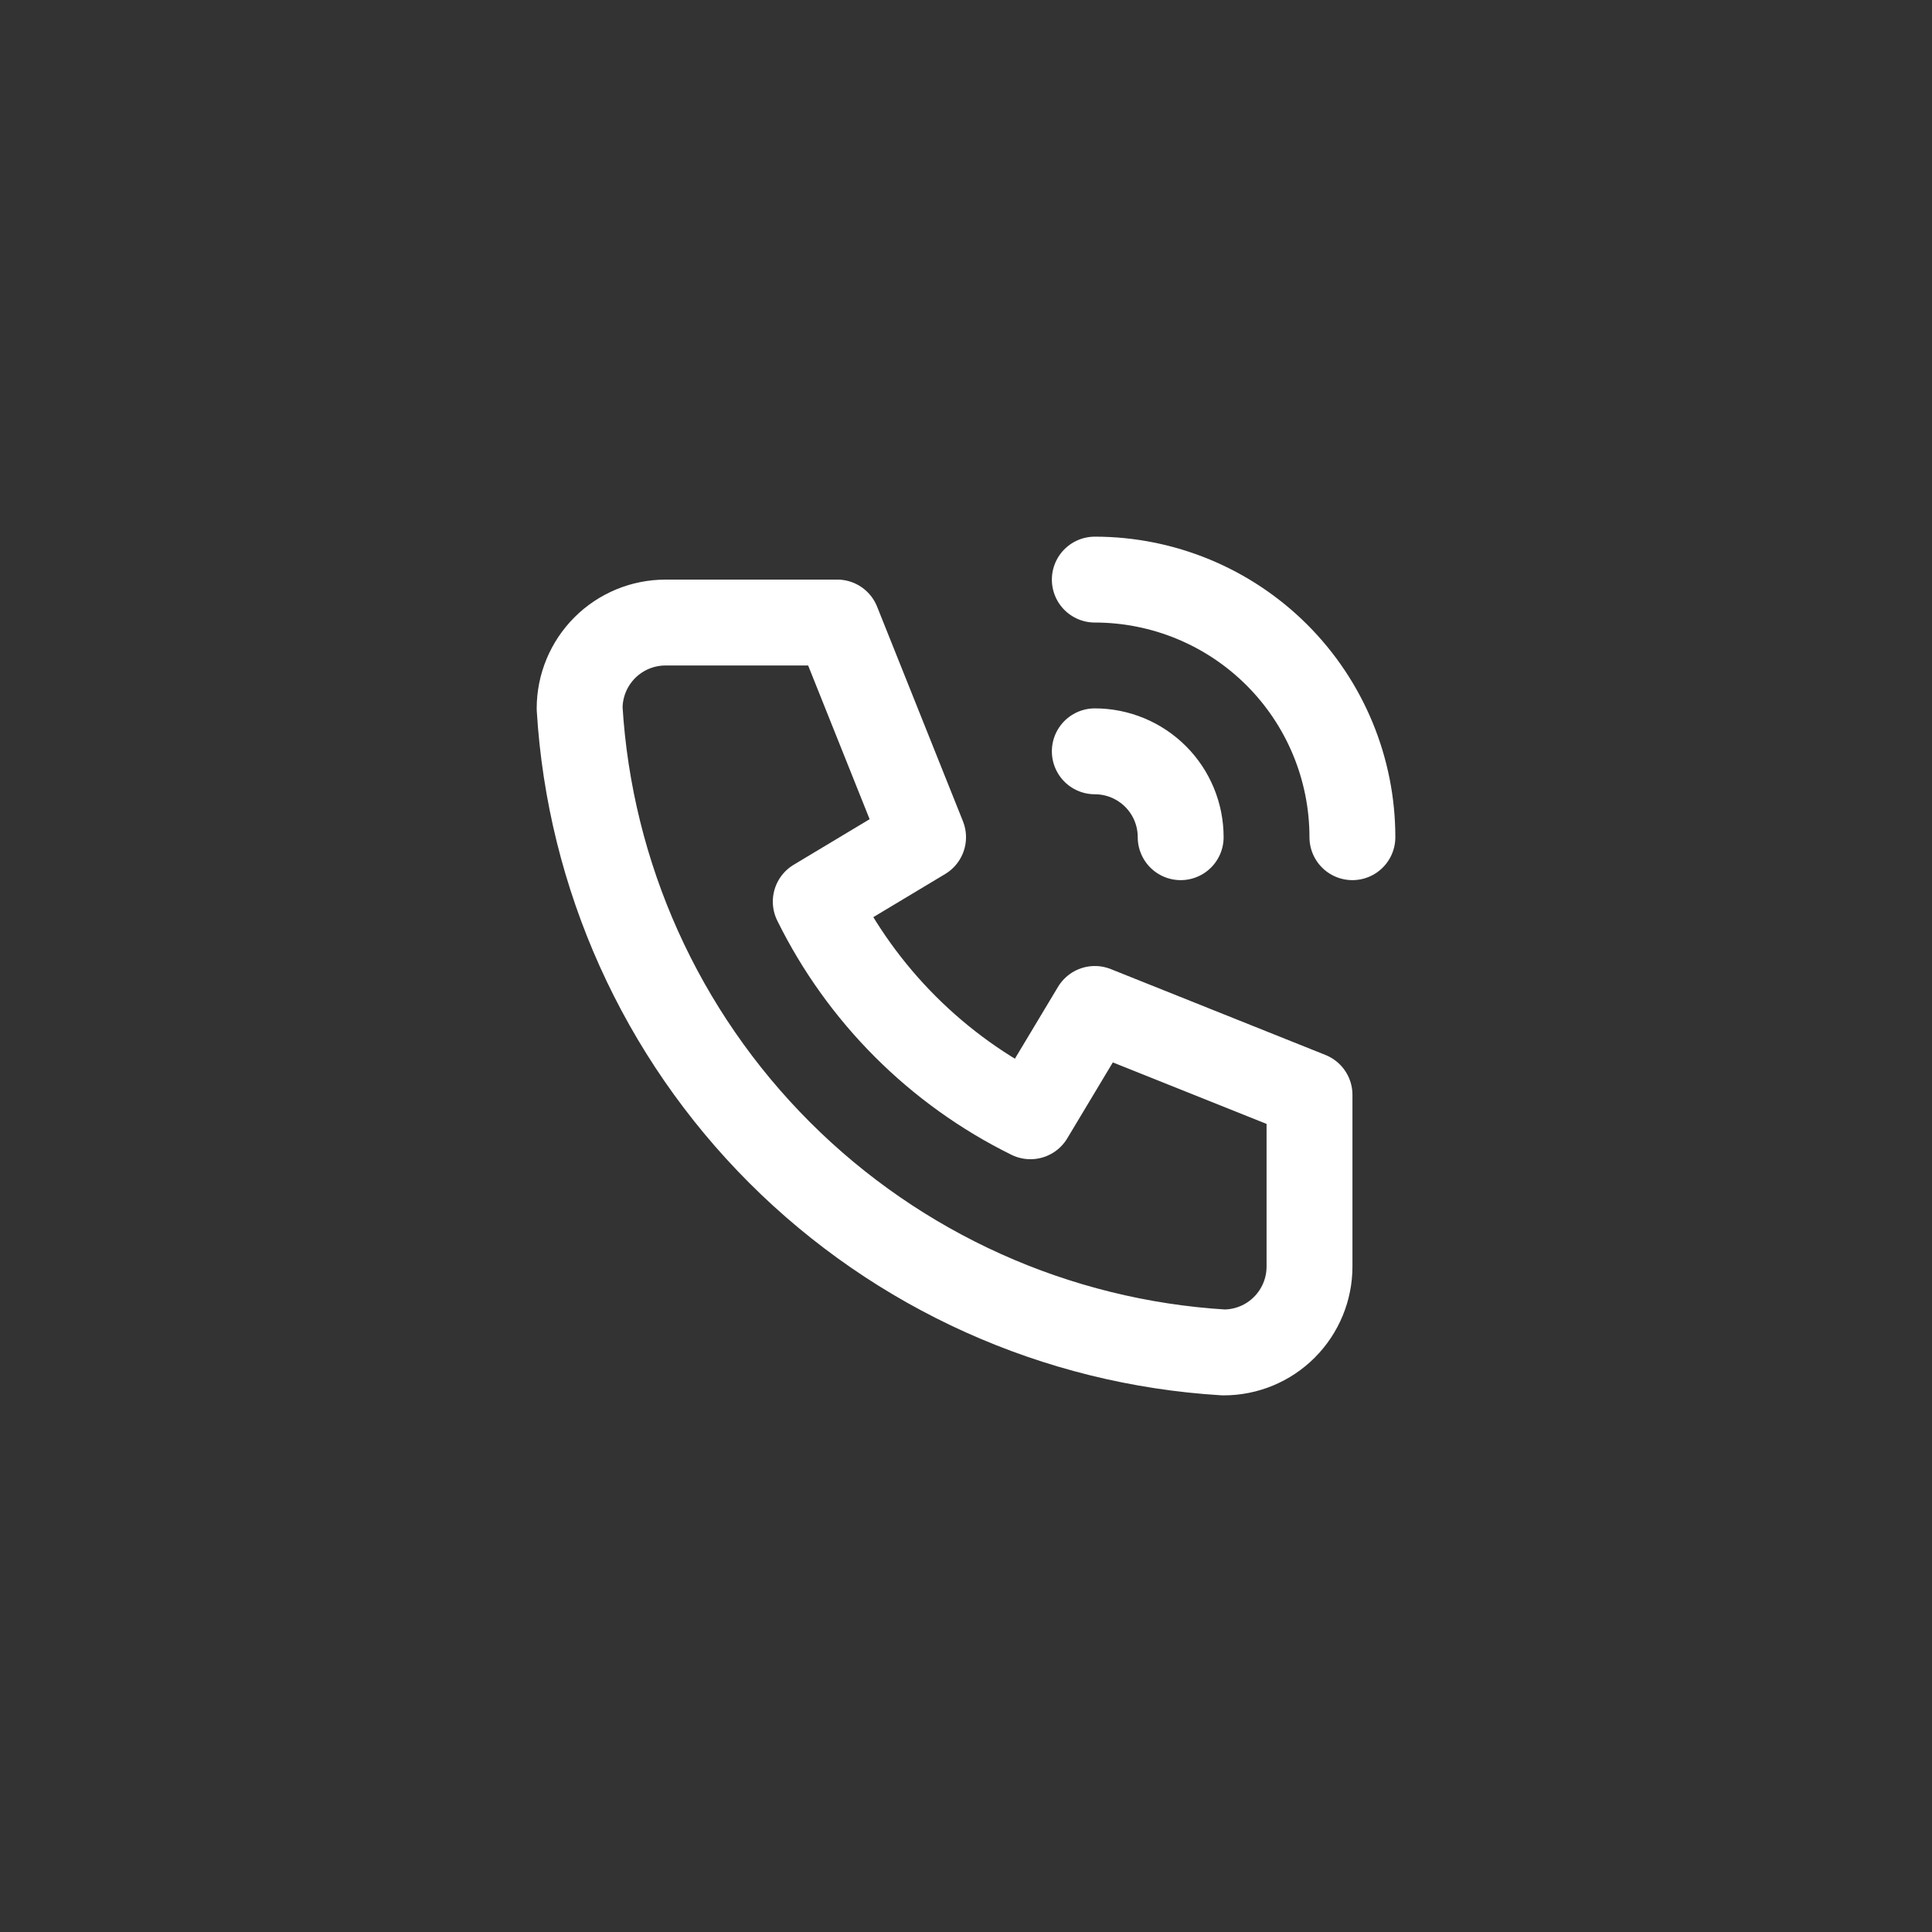 <svg fill="none" height="60" viewBox="0 0 60 60" width="60" xmlns="http://www.w3.org/2000/svg"><rect x="0" y="0" width="60" height="60" fill="#333333" stroke="none"/><path d="m34 23.333c.707 0 1.385.281 1.886.781s.781 1.178.781 1.886m-2.667-8c2.122 0 4.157.843 5.657 2.343 1.5 1.5 2.343 3.535 2.343 5.657m-21.333-6.667h5.333l2.667 6.667-3.333 2c1.428 2.895 3.771 5.239 6.667 6.667l2-3.333 6.667 2.667v5.333c0 .707-.281 1.385-.781 1.886s-1.178.781-1.886.781c-5.201-.316-10.107-2.525-13.791-6.209-3.684-3.684-5.893-8.59-6.209-13.791 0-.707.281-1.385.781-1.886.5-.5 1.178-.781 1.886-.781z" stroke="#fff" stroke-linecap="round" stroke-linejoin="round" stroke-width="2.667"/></svg>
